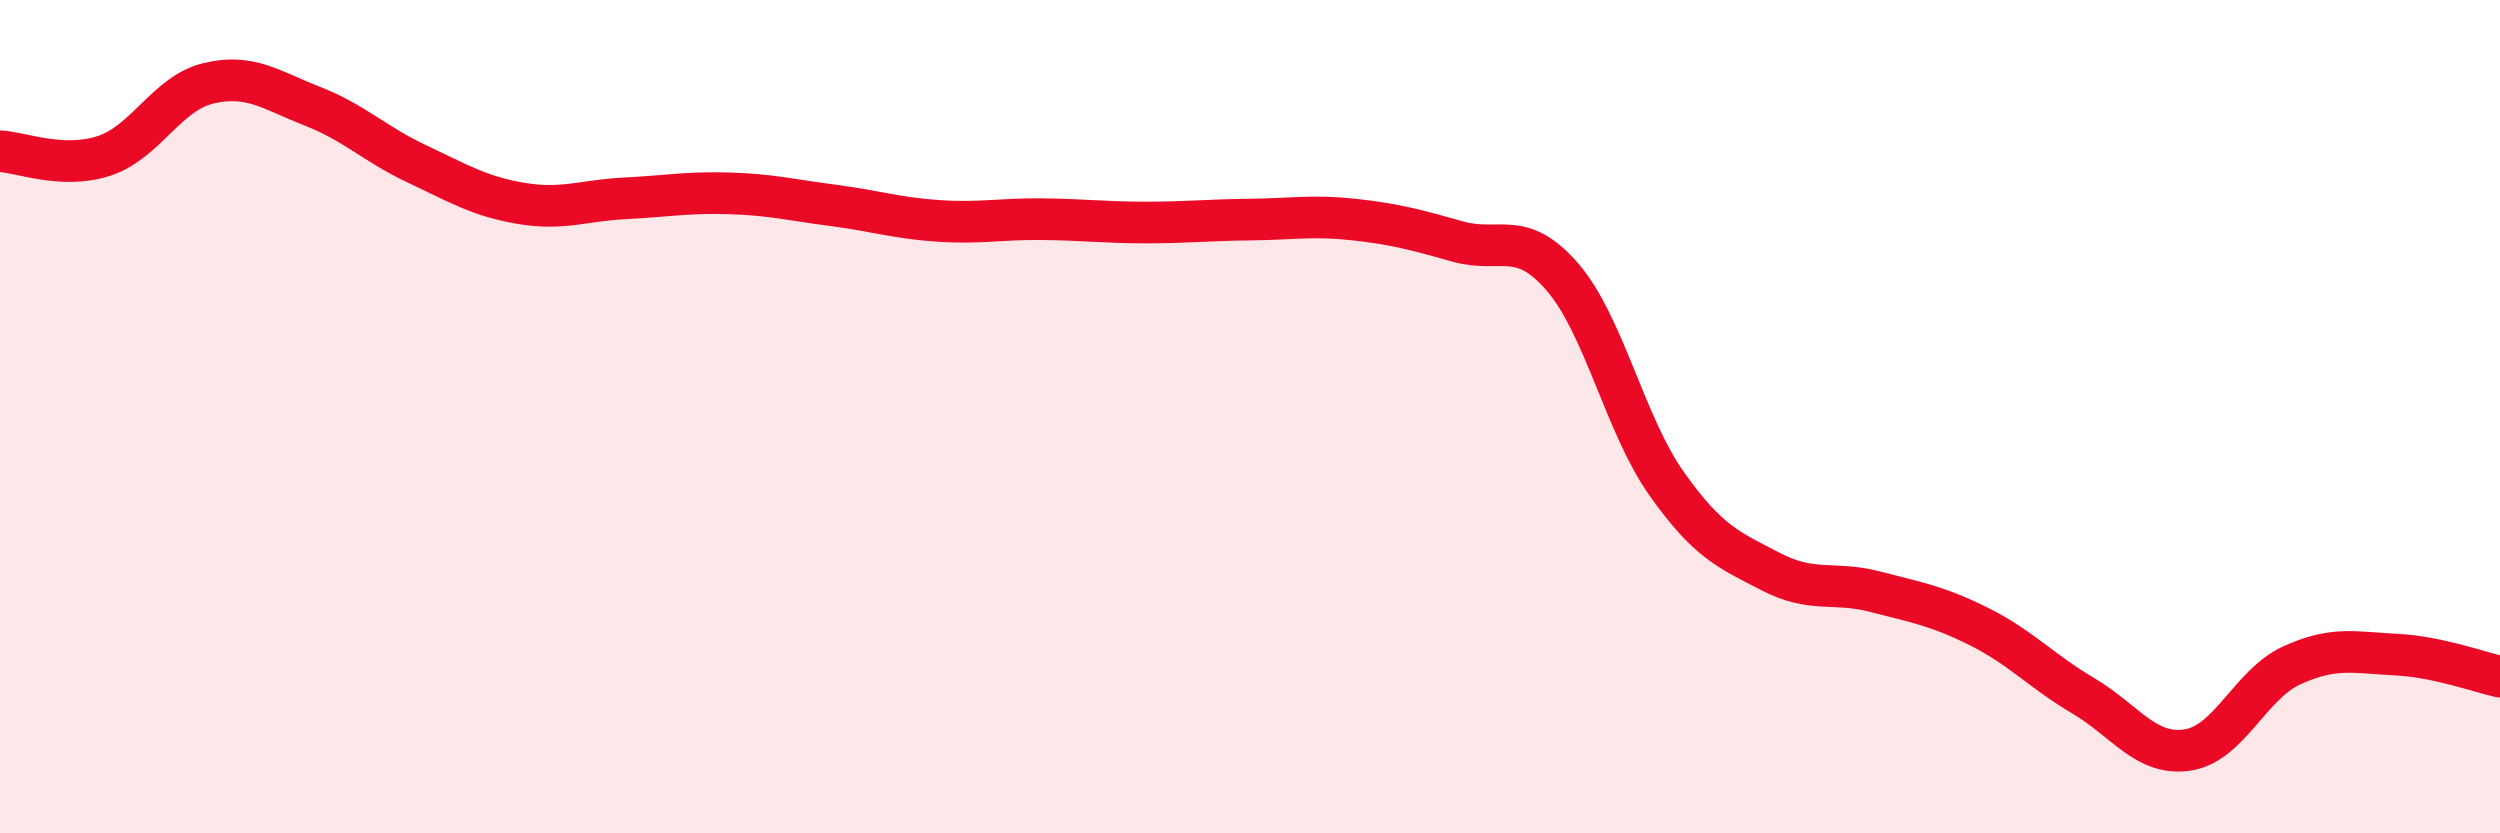 
    <svg width="60" height="20" viewBox="0 0 60 20" xmlns="http://www.w3.org/2000/svg">
      <path
        d="M 0,3.63 C 0.5,3.65 1.5,4.07 2.5,3.74 C 3.5,3.41 4,2.24 5,2 C 6,1.76 6.5,2.16 7.5,2.55 C 8.5,2.94 9,3.46 10,3.93 C 11,4.4 11.5,4.71 12.5,4.88 C 13.5,5.05 14,4.81 15,4.76 C 16,4.71 16.5,4.61 17.5,4.64 C 18.5,4.67 19,4.8 20,4.93 C 21,5.06 21.5,5.23 22.5,5.3 C 23.5,5.37 24,5.25 25,5.26 C 26,5.27 26.5,5.34 27.5,5.34 C 28.5,5.34 29,5.28 30,5.27 C 31,5.26 31.5,5.16 32.5,5.27 C 33.5,5.38 34,5.52 35,5.8 C 36,6.08 36.5,5.49 37.5,6.65 C 38.5,7.81 39,10.2 40,11.61 C 41,13.02 41.5,13.2 42.5,13.72 C 43.5,14.24 44,13.94 45,14.2 C 46,14.46 46.5,14.54 47.5,15.04 C 48.5,15.54 49,16.11 50,16.7 C 51,17.29 51.5,18.15 52.5,18 C 53.5,17.85 54,16.43 55,15.97 C 56,15.51 56.5,15.66 57.5,15.71 C 58.5,15.76 59.5,16.13 60,16.24L60 20L0 20Z"
        fill="#EB0A25"
        opacity="0.1"
        stroke-linecap="round"
        stroke-linejoin="round"
      />
      <path
        d="M 0,3.63 C 0.5,3.65 1.5,4.07 2.5,3.74 C 3.5,3.41 4,2.24 5,2 C 6,1.76 6.5,2.16 7.5,2.55 C 8.5,2.94 9,3.46 10,3.93 C 11,4.4 11.5,4.71 12.5,4.88 C 13.5,5.05 14,4.81 15,4.76 C 16,4.71 16.5,4.61 17.5,4.64 C 18.5,4.67 19,4.8 20,4.93 C 21,5.06 21.5,5.23 22.5,5.3 C 23.5,5.37 24,5.25 25,5.26 C 26,5.27 26.5,5.34 27.5,5.34 C 28.5,5.34 29,5.28 30,5.27 C 31,5.26 31.5,5.16 32.5,5.27 C 33.5,5.38 34,5.52 35,5.8 C 36,6.08 36.5,5.49 37.5,6.65 C 38.5,7.81 39,10.2 40,11.61 C 41,13.02 41.5,13.2 42.5,13.72 C 43.5,14.24 44,13.94 45,14.2 C 46,14.46 46.5,14.54 47.5,15.04 C 48.5,15.54 49,16.11 50,16.7 C 51,17.29 51.5,18.15 52.5,18 C 53.5,17.85 54,16.43 55,15.97 C 56,15.51 56.5,15.66 57.5,15.71 C 58.5,15.76 59.5,16.13 60,16.24"
        stroke="#EB0A25"
        stroke-width="1"
        fill="none"
        stroke-linecap="round"
        stroke-linejoin="round"
      />
    </svg>
  